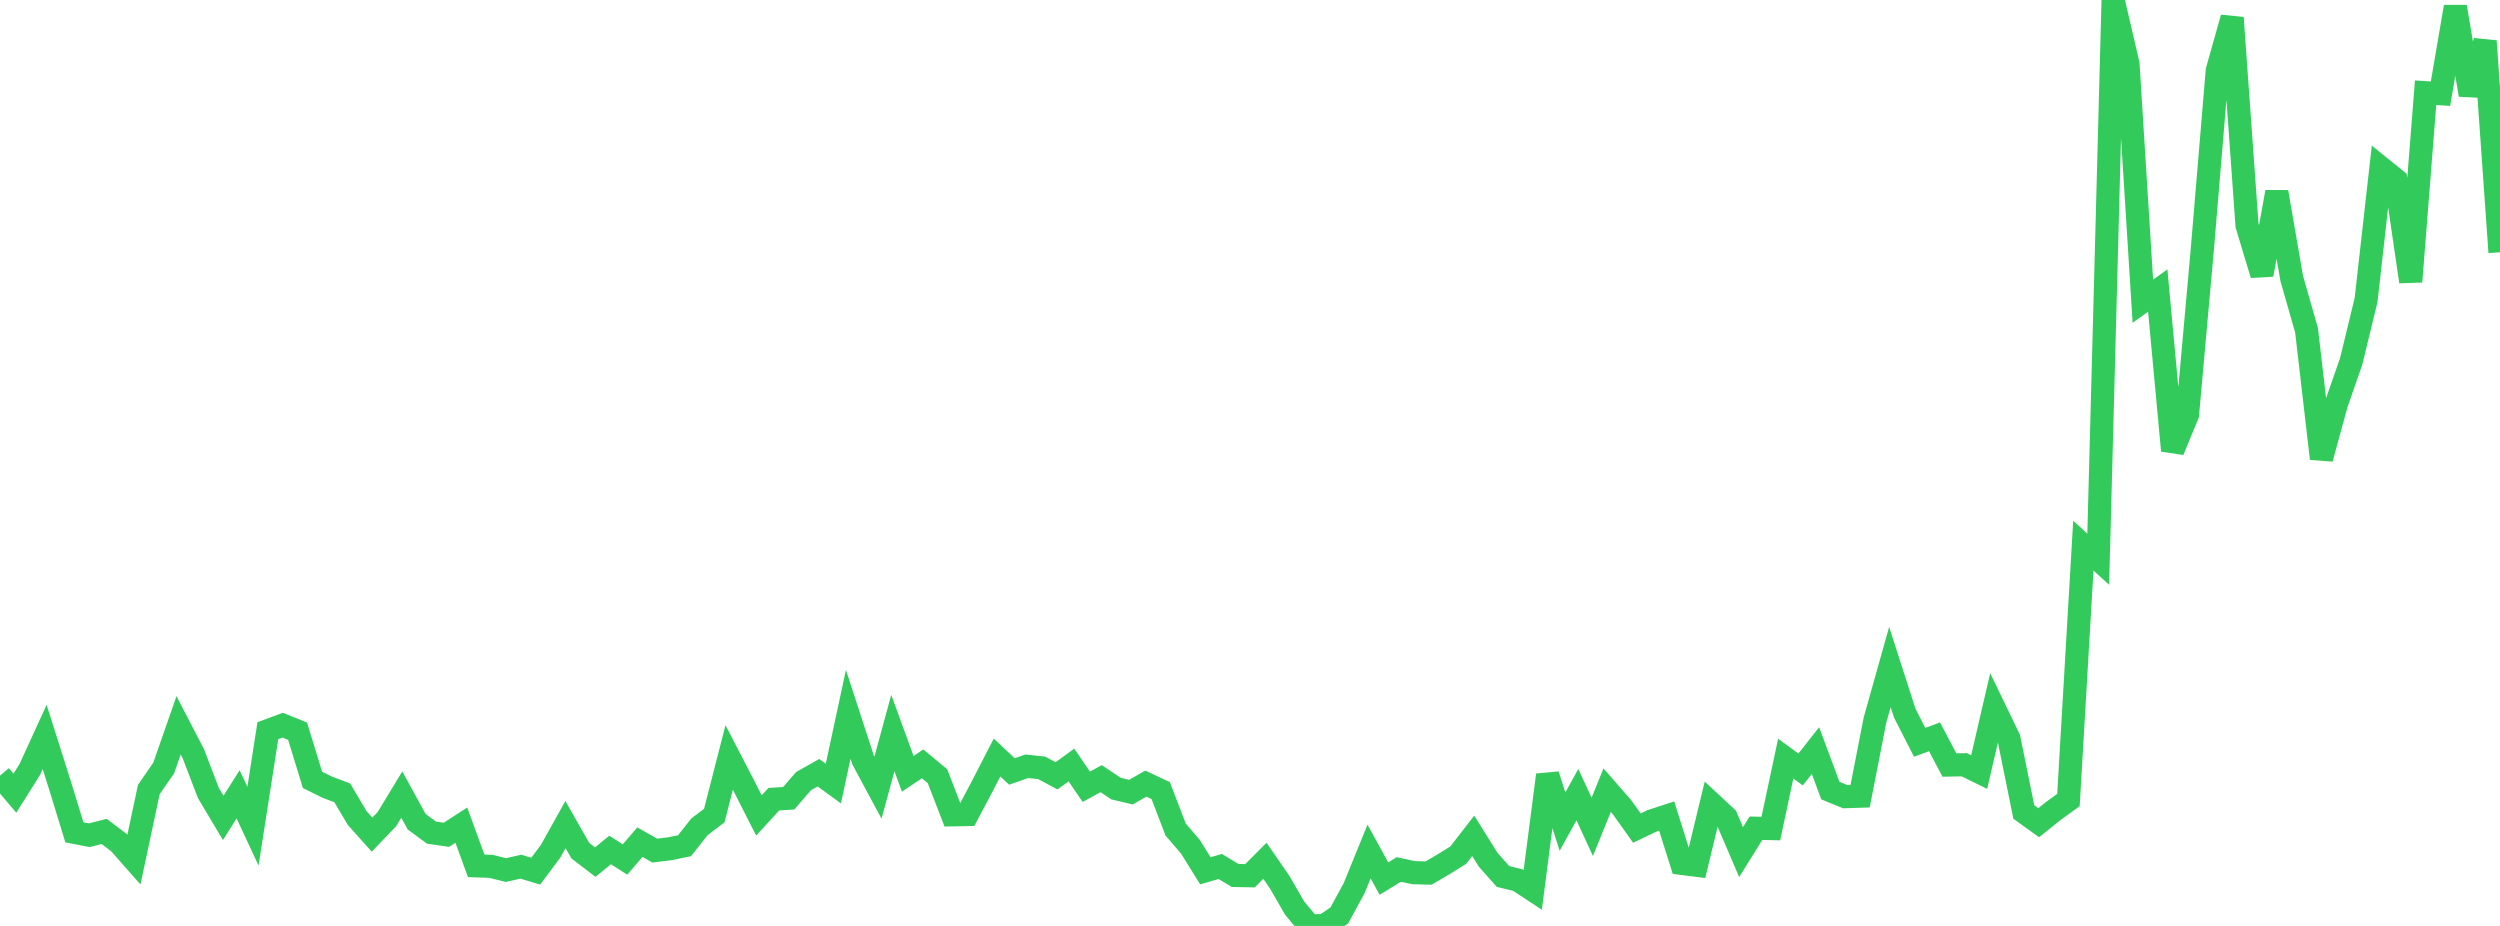 <?xml version="1.0" standalone="no"?>
<!DOCTYPE svg PUBLIC "-//W3C//DTD SVG 1.1//EN" "http://www.w3.org/Graphics/SVG/1.1/DTD/svg11.dtd">

<svg width="135" height="50" viewBox="0 0 135 50" preserveAspectRatio="none" 
  xmlns="http://www.w3.org/2000/svg"
  xmlns:xlink="http://www.w3.org/1999/xlink">


<polyline points="0.0, 41.885 0.804, 42.833 1.607, 41.553 2.411, 39.795 3.214, 42.331 4.018, 44.948 4.821, 45.102 5.625, 44.897 6.429, 45.506 7.232, 46.416 8.036, 42.635 8.839, 41.472 9.643, 39.168 10.446, 40.714 11.25, 42.817 12.054, 44.168 12.857, 42.893 13.661, 44.615 14.464, 39.456 15.268, 39.16 16.071, 39.488 16.875, 42.114 17.679, 42.511 18.482, 42.813 19.286, 44.172 20.089, 45.071 20.893, 44.233 21.696, 42.907 22.5, 44.373 23.304, 44.964 24.107, 45.079 24.911, 44.557 25.714, 46.755 26.518, 46.783 27.321, 46.984 28.125, 46.801 28.929, 47.043 29.732, 45.968 30.536, 44.528 31.339, 45.938 32.143, 46.554 32.946, 45.899 33.75, 46.413 34.554, 45.476 35.357, 45.932 36.161, 45.835 36.964, 45.669 37.768, 44.65 38.571, 44.04 39.375, 40.902 40.179, 42.454 40.982, 44.034 41.786, 43.156 42.589, 43.106 43.393, 42.179 44.196, 41.727 45.0, 42.312 45.804, 38.575 46.607, 41.039 47.411, 42.533 48.214, 39.584 49.018, 41.788 49.821, 41.249 50.625, 41.917 51.429, 44 52.232, 43.985 53.036, 42.467 53.839, 40.906 54.643, 41.659 55.446, 41.379 56.25, 41.464 57.054, 41.894 57.857, 41.311 58.661, 42.486 59.464, 42.047 60.268, 42.586 61.071, 42.776 61.875, 42.315 62.679, 42.694 63.482, 44.791 64.286, 45.729 65.089, 47.024 65.893, 46.79 66.696, 47.275 67.5, 47.29 68.304, 46.482 69.107, 47.644 69.911, 49.04 70.714, 50.0 71.518, 49.977 72.321, 49.437 73.125, 47.957 73.929, 45.983 74.732, 47.444 75.536, 46.952 76.339, 47.124 77.143, 47.146 77.946, 46.674 78.75, 46.175 79.554, 45.135 80.357, 46.422 81.161, 47.329 81.964, 47.526 82.768, 48.055 83.571, 41.848 84.375, 44.369 85.179, 42.909 85.982, 44.651 86.786, 42.67 87.589, 43.59 88.393, 44.718 89.196, 44.33 90.0, 44.067 90.804, 46.621 91.607, 46.723 92.411, 43.391 93.214, 44.137 94.018, 46.014 94.821, 44.724 95.625, 44.742 96.429, 40.965 97.232, 41.552 98.036, 40.53 98.839, 42.691 99.643, 43.02 100.446, 42.994 101.25, 38.879 102.054, 36.02 102.857, 38.512 103.661, 40.086 104.464, 39.787 105.268, 41.311 106.071, 41.296 106.875, 41.692 107.679, 38.221 108.482, 39.883 109.286, 43.848 110.089, 44.426 110.893, 43.783 111.696, 43.2 112.5, 29.465 113.304, 30.198 114.107, 0.0 114.911, 3.46 115.714, 16.264 116.518, 15.688 117.321, 24.332 118.125, 22.386 118.929, 13.42 119.732, 3.813 120.536, 0.96 121.339, 12.165 122.143, 14.833 122.946, 10.369 123.75, 15.022 124.554, 17.839 125.357, 24.764 126.161, 21.818 126.964, 19.512 127.768, 16.199 128.571, 9.066 129.375, 9.713 130.179, 15.209 130.982, 5.007 131.786, 5.06 132.589, 0.369 133.393, 5.121 134.196, 2.219 135.0, 13.623" fill="none" stroke="#32ca5b" stroke-width="1.25"/>

</svg>